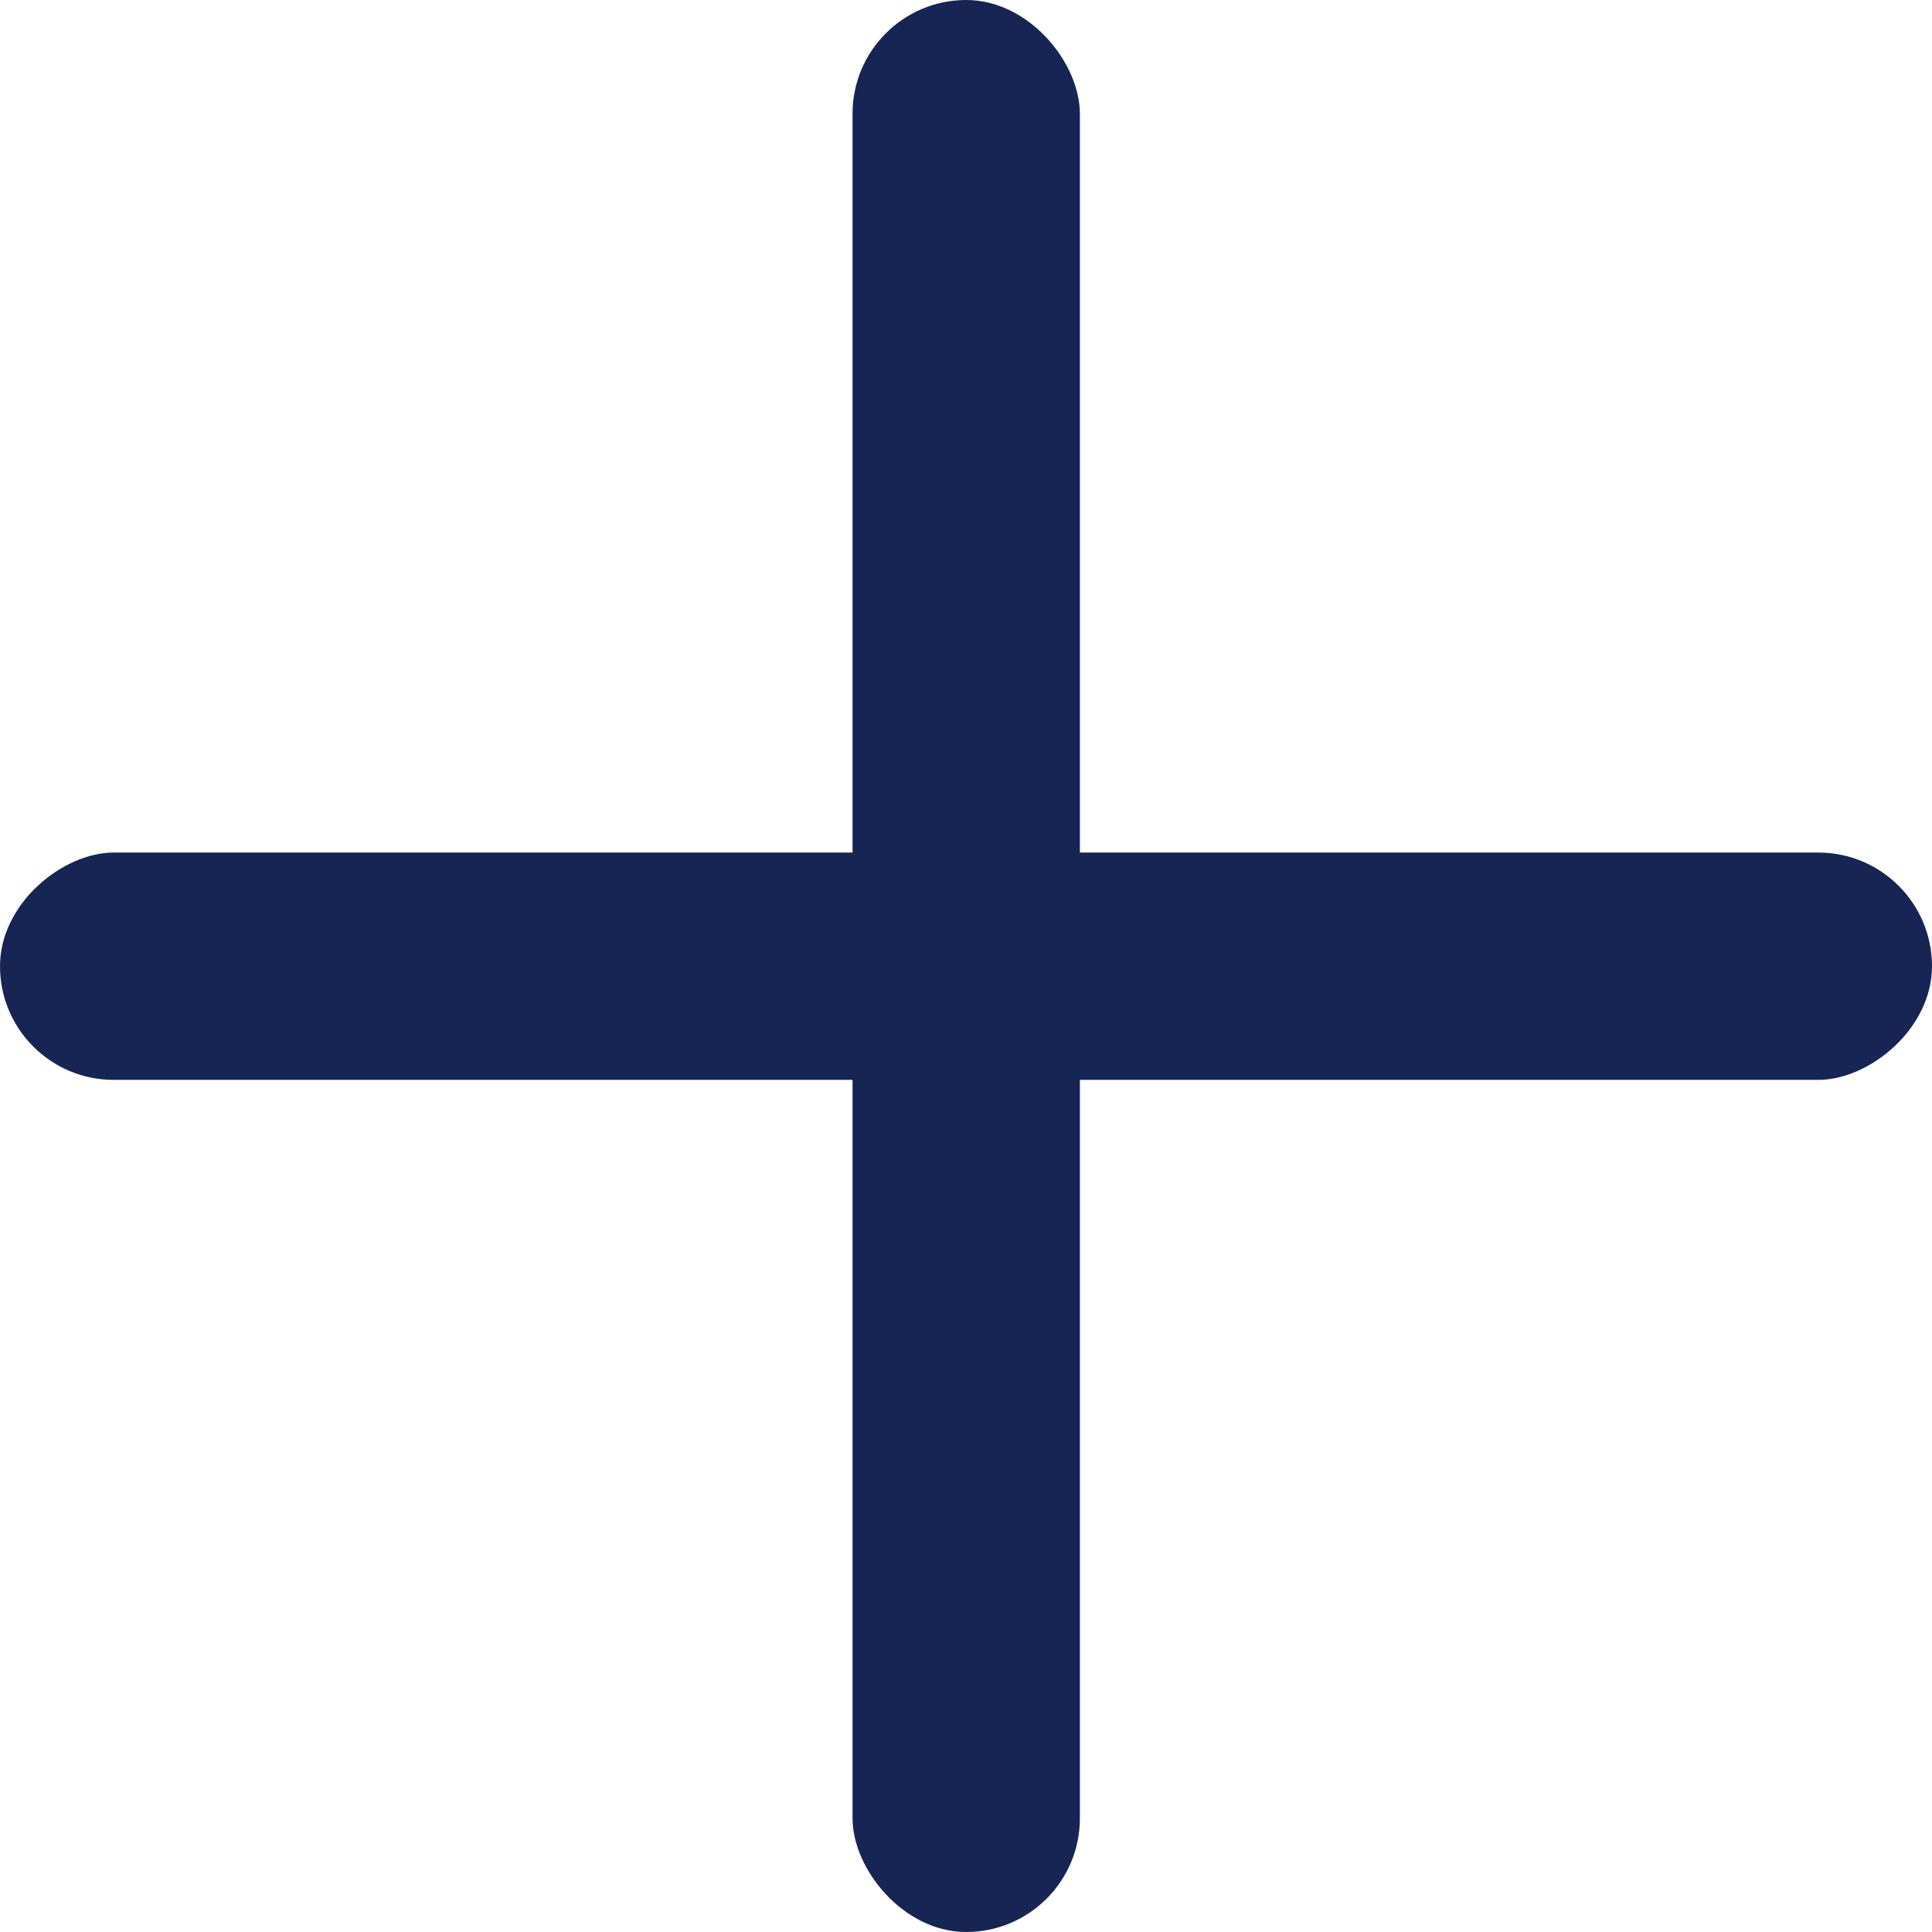 <svg width="18" height="18" viewBox="0 0 18 18" fill="none" xmlns="http://www.w3.org/2000/svg">
<rect x="7.943" width="2.118" height="18" rx="1.059" fill="#172554"/>
<rect x="18" y="7.943" width="2.118" height="18" rx="1.059" transform="rotate(90 18 7.943)" fill="#172554"/>
</svg>
